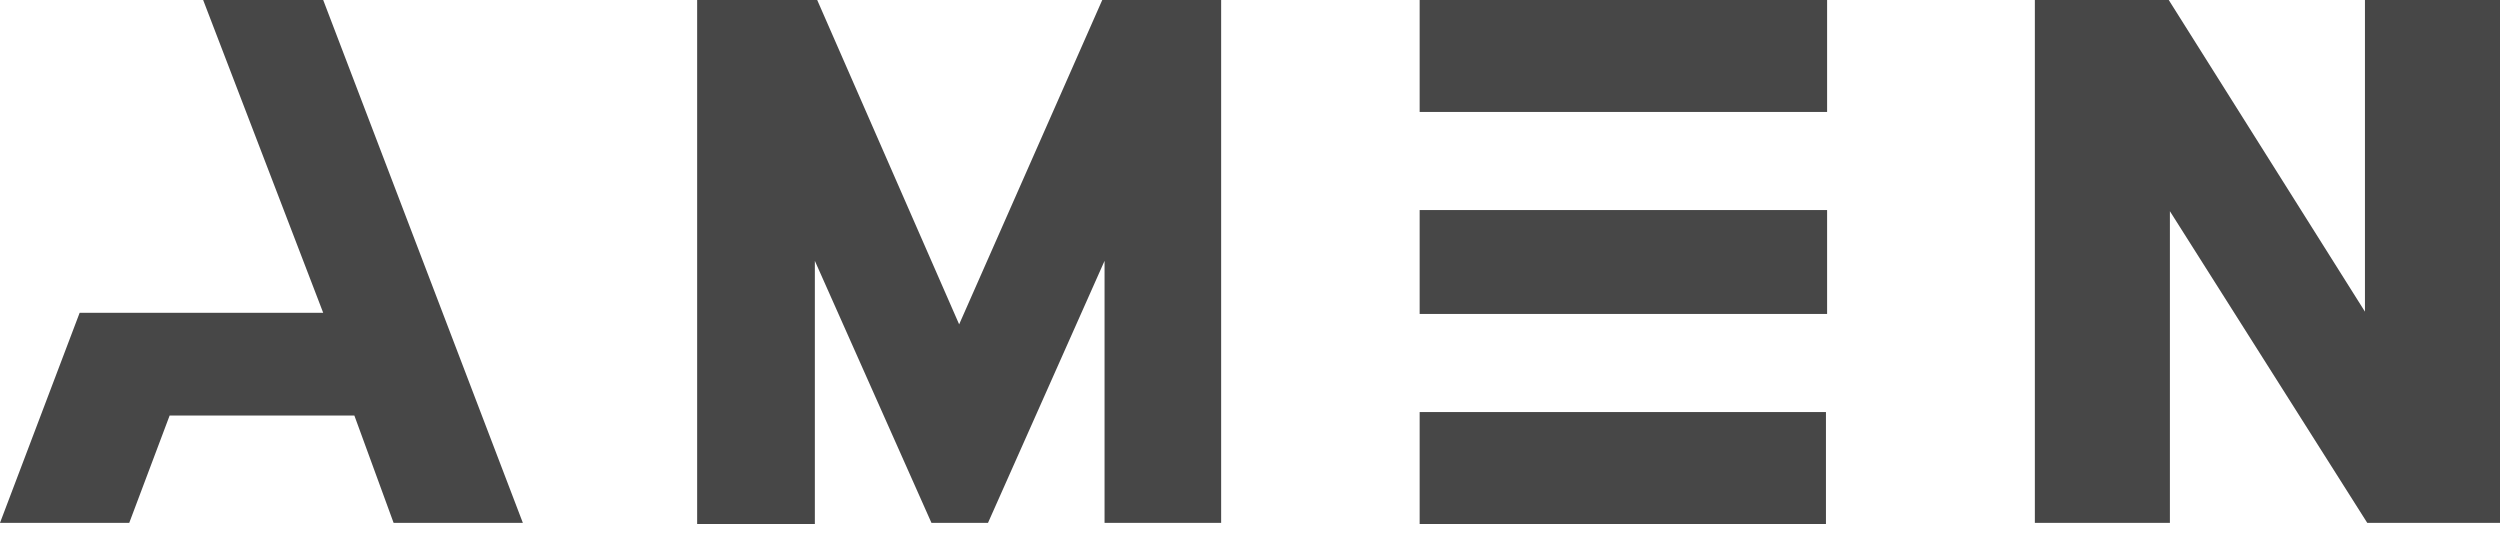<svg width="50" height="11" viewBox="0 0 50 11" fill="none" xmlns="http://www.w3.org/2000/svg">
<path d="M4.063 0H6.464L10.457 10.457H7.872L7.087 8.31H3.393L2.585 10.457H0L1.593 6.256H3.994H6.464L4.063 0Z" fill="#474747"/>
<path d="M13.943 0H16.344L19.183 6.487L22.045 0H24.423V10.457H22.091V5.217L19.76 10.457H18.629L16.297 5.217V10.48H13.943V0Z" fill="#474747"/>
<path d="M28.393 4.201H36.542V6.279H28.393V4.201ZM28.393 2.239V0H36.542V2.239H28.393ZM36.519 8.241V10.48H28.393V8.241" fill="#474747"/>
<path d="M40.697 0H43.375L47.299 6.233V0H50V10.457H47.345L43.398 4.224V10.457H40.697V0Z" fill="#474747"/>
</svg>
